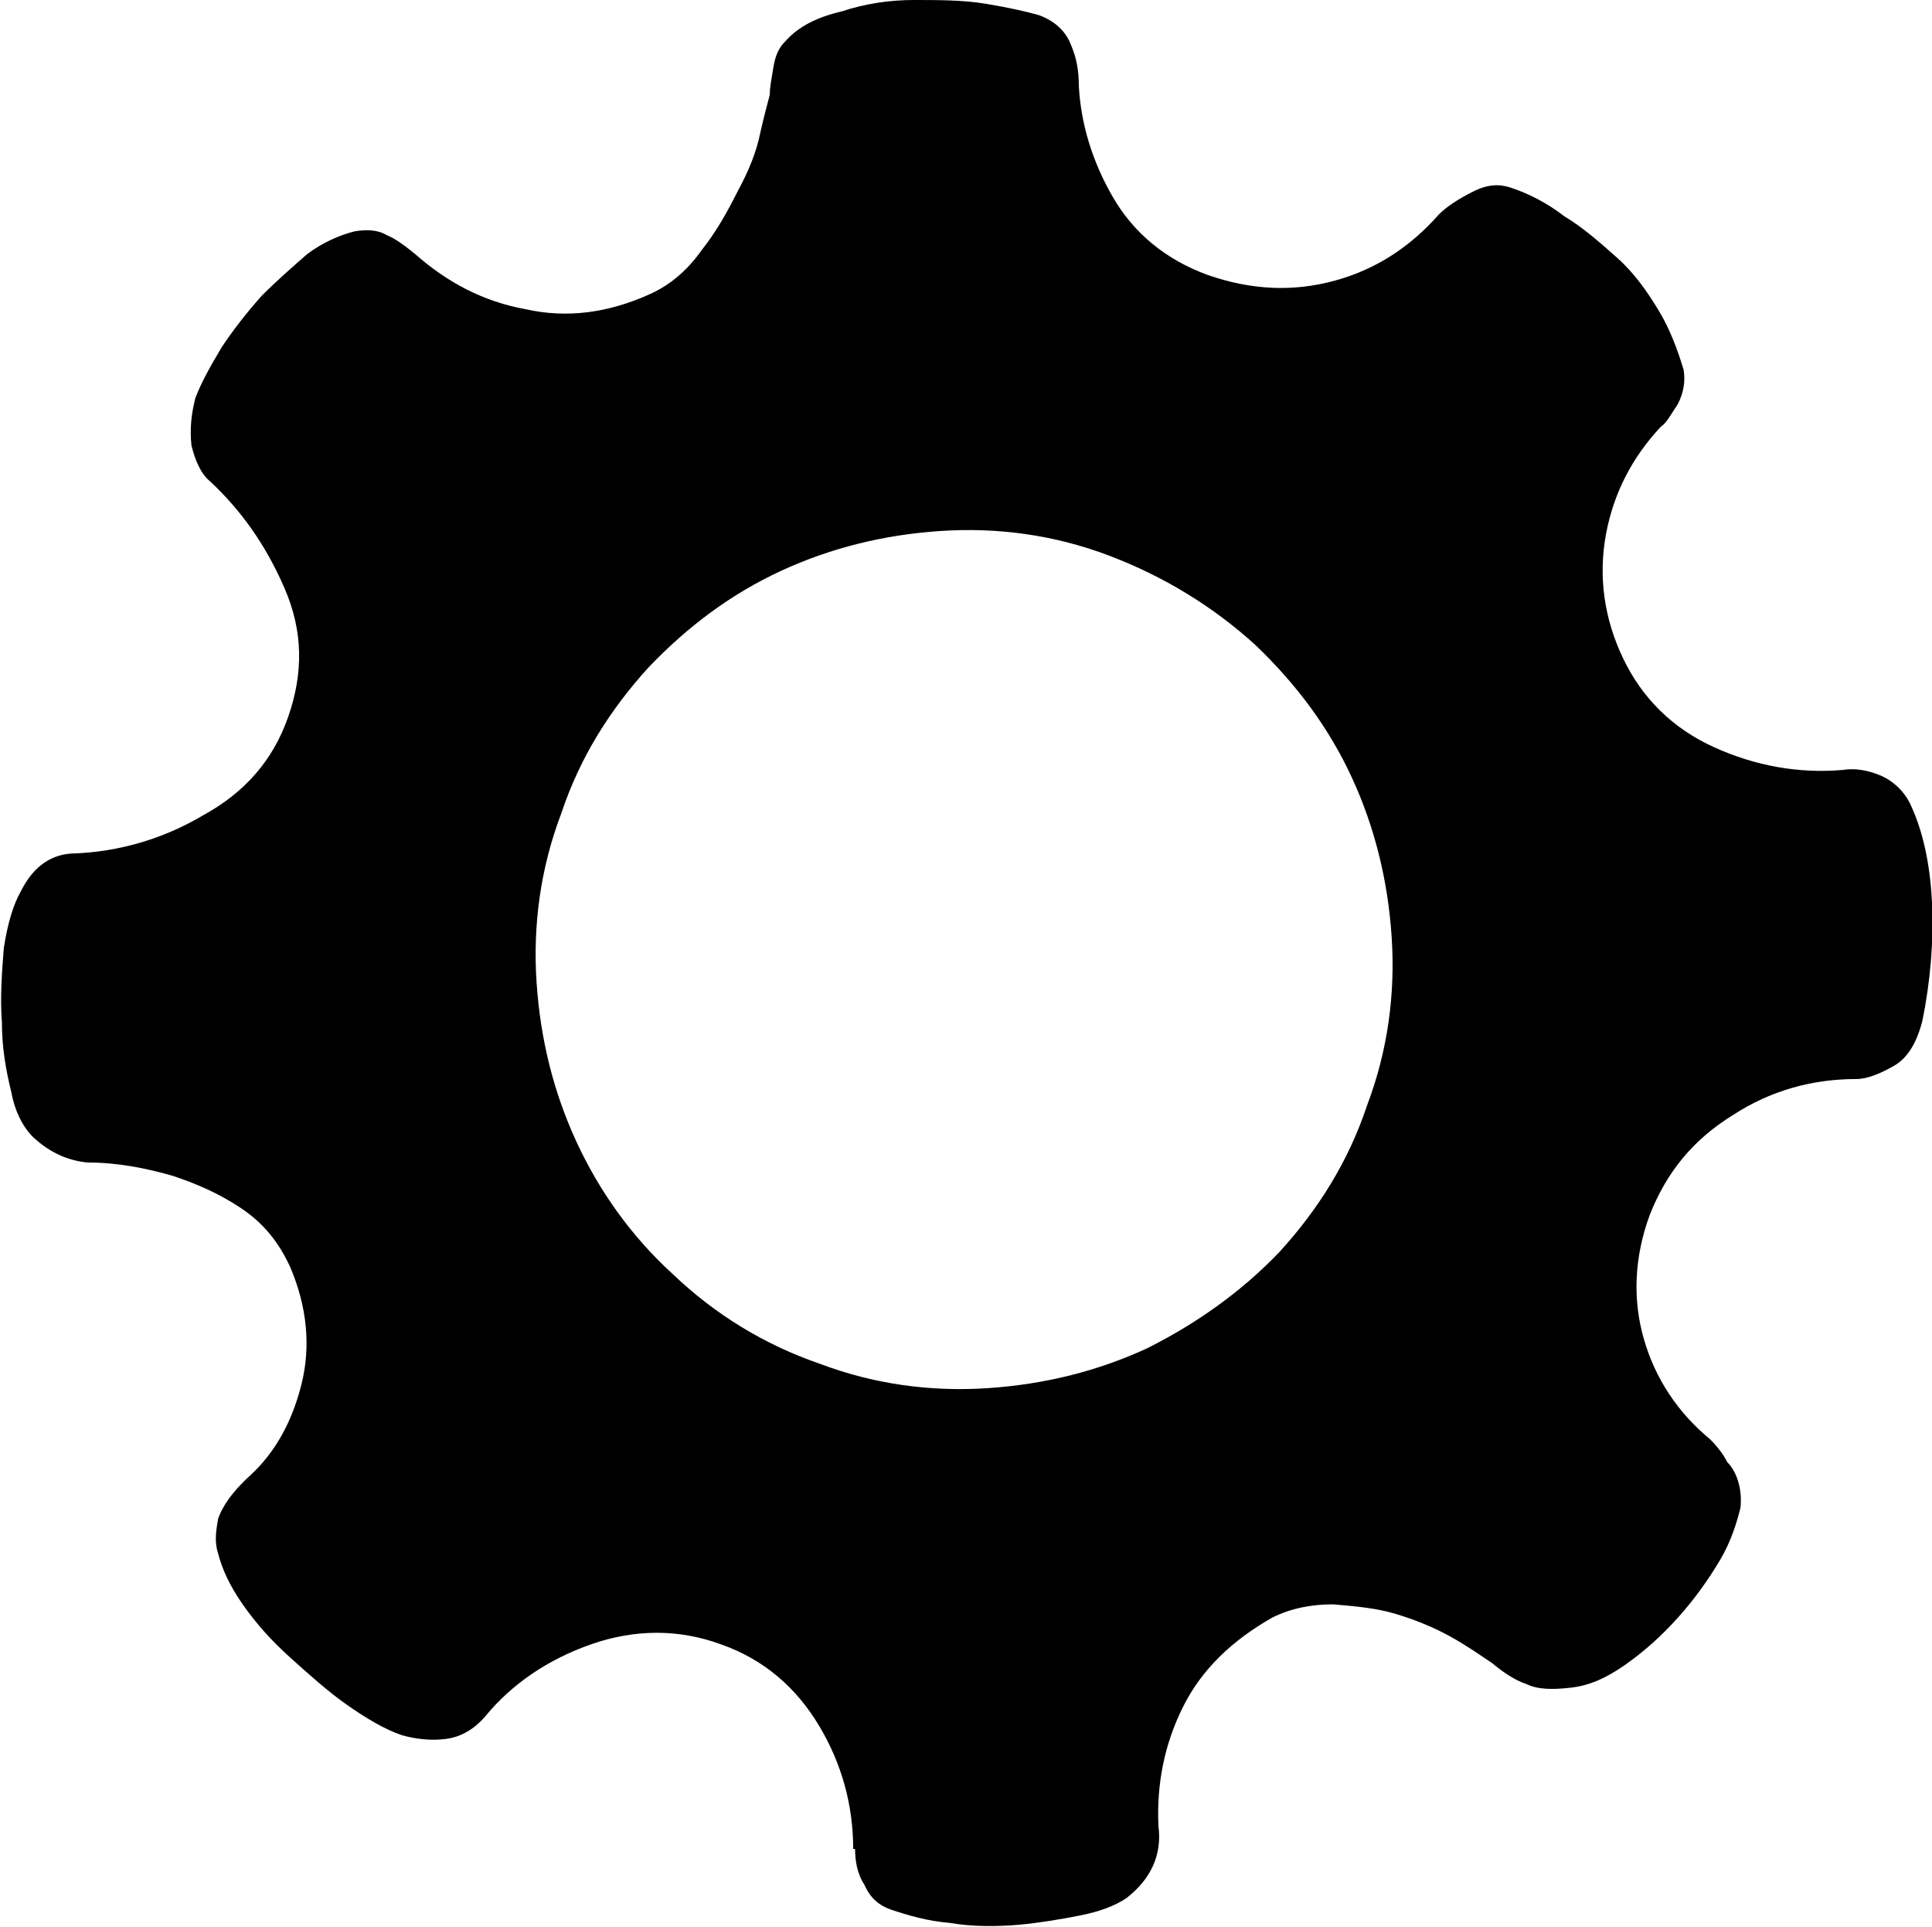 <?xml version="1.0" encoding="utf-8"?>
<!-- Generator: Adobe Illustrator 21.0.0, SVG Export Plug-In . SVG Version: 6.00 Build 0)  -->
<svg version="1.1" id="图层_1" xmlns="http://www.w3.org/2000/svg" xmlns:xlink="http://www.w3.org/1999/xlink" x="0px" y="0px"
	 viewBox="0 0 101.9 101.6" style="enable-background:new 0 0 101.9 101.6;" xml:space="preserve">
<path d="M91.8,79.5c-0.2,0.8-0.5,1.8-1.1,2.8c-0.6,1-1.3,2-2.2,3c-0.9,1-1.8,1.8-2.8,2.5c-1,0.7-1.9,1.1-2.9,1.2
	c-0.9,0.1-1.7,0.1-2.3-0.2c-0.6-0.2-1.2-0.6-1.8-1.1c-0.6-0.4-1.3-0.9-2.2-1.4c-0.9-0.5-1.9-0.9-2.9-1.2c-1-0.3-2.1-0.4-3.3-0.5
	c-1.1,0-2.2,0.2-3.2,0.7C65,86.5,63.4,88,62.4,90c-1,2-1.4,4.1-1.3,6.3c0.2,1.5-0.4,2.8-1.7,3.8c-0.6,0.4-1.4,0.7-2.4,0.9
	c-1,0.2-2.2,0.4-3.3,0.5c-1.2,0.1-2.4,0.1-3.6-0.1c-1.2-0.1-2.2-0.4-3.1-0.7c-0.6-0.2-1.1-0.6-1.4-1.3c-0.4-0.6-0.5-1.3-0.5-1.9
	l-0.1,0c0-2.3-0.6-4.5-1.8-6.5C42,89,40.3,87.5,38,86.7c-2.2-0.8-4.5-0.8-6.8,0c-2.3,0.8-4.2,2.1-5.6,3.8c-0.6,0.7-1.3,1.1-2.1,1.2
	c-0.8,0.1-1.6,0-2.3-0.2c-0.9-0.3-1.9-0.9-2.9-1.6c-1-0.7-2-1.6-3-2.5c-1-0.9-1.8-1.8-2.5-2.8c-0.7-1-1.1-1.9-1.3-2.7
	c-0.2-0.6-0.1-1.2,0-1.8c0.2-0.6,0.7-1.4,1.7-2.3c1.3-1.2,2.2-2.8,2.7-4.8c0.5-2,0.3-4.1-0.6-6.2c-0.6-1.3-1.4-2.3-2.6-3.1
	c-1.2-0.8-2.4-1.3-3.6-1.7c-1.4-0.4-2.9-0.7-4.5-0.7c-1-0.1-1.9-0.5-2.7-1.2c-0.6-0.5-1.1-1.4-1.3-2.5c-0.3-1.2-0.5-2.4-0.5-3.7
	c-0.1-1.3,0-2.6,0.1-3.9c0.2-1.3,0.5-2.3,0.9-3c0.7-1.4,1.7-2,2.9-2c2.2-0.1,4.5-0.7,6.7-2c2.2-1.2,3.7-2.9,4.5-5.2
	c0.8-2.3,0.8-4.5-0.2-6.8c-1-2.3-2.3-4.1-3.9-5.6c-0.5-0.4-0.8-1.1-1-1.9c-0.1-0.9,0-1.7,0.2-2.5c0.3-0.8,0.8-1.7,1.4-2.7
	c0.6-0.9,1.3-1.8,2.1-2.7c0.8-0.8,1.6-1.5,2.4-2.2c0.8-0.6,1.7-1,2.5-1.2c0.6-0.1,1.2-0.1,1.7,0.2c0.5,0.2,1,0.6,1.5,1
	c1.7,1.5,3.6,2.5,5.8,2.9c2.2,0.5,4.4,0.2,6.6-0.8c1.1-0.5,2-1.3,2.7-2.3c0.8-1,1.4-2.1,1.9-3.1C39.5,9,39.9,8,40.1,7
	c0.2-0.9,0.4-1.6,0.5-2c0-0.4,0.1-0.9,0.2-1.5c0.1-0.6,0.3-1,0.6-1.3c0.7-0.8,1.7-1.3,3-1.6C45.6,0.2,46.9,0,48.2,0
	c1.3,0,2.6,0,3.8,0.2c1.2,0.2,2.1,0.4,2.8,0.6c0.8,0.3,1.4,0.8,1.7,1.6c0.3,0.7,0.4,1.4,0.4,2.1c0.1,2,0.7,4,1.8,5.9
	c1.1,1.9,2.8,3.3,5,4.1c2.3,0.8,4.5,0.9,6.7,0.3c2.2-0.6,4-1.8,5.5-3.5c0.4-0.4,1-0.8,1.8-1.2c0.8-0.4,1.4-0.4,2-0.2
	c0.9,0.3,1.9,0.8,2.8,1.5c1,0.6,1.9,1.4,2.8,2.2c0.9,0.8,1.6,1.8,2.2,2.8c0.6,1,1,2.1,1.3,3.1c0.1,0.6,0,1.2-0.3,1.8
	c-0.4,0.6-0.6,1-0.9,1.2c-1.5,1.6-2.5,3.5-2.9,5.7c-0.4,2.2-0.1,4.4,0.9,6.5c1,2.1,2.6,3.7,4.8,4.7c2.2,1,4.5,1.4,6.8,1.2
	c0.6-0.1,1.3,0,2,0.3c0.7,0.3,1.3,0.9,1.6,1.6c0.6,1.3,1,3,1.1,5.1c0.1,2.1-0.1,4.2-0.5,6.2c-0.3,1.2-0.8,2-1.5,2.4
	c-0.7,0.4-1.4,0.7-2,0.7c-2.3,0-4.5,0.6-6.5,1.9c-2.1,1.3-3.5,3-4.4,5.3c-0.8,2.2-0.9,4.4-0.3,6.5c0.6,2.1,1.8,3.9,3.5,5.3
	c0.4,0.4,0.7,0.8,0.9,1.2C91.6,77.6,91.9,78.5,91.8,79.5L91.8,79.5z M43.2,71.9c2.9,1.1,5.9,1.5,8.9,1.3c3-0.2,5.8-0.9,8.4-2.1
	c2.6-1.3,5-3,7-5.1c2-2.2,3.6-4.7,4.6-7.7c1.1-2.9,1.5-5.9,1.3-8.9c-0.2-3-0.9-5.8-2.1-8.4c-1.2-2.6-2.9-4.9-5.1-7
	c-2.2-2-4.8-3.6-7.7-4.7c-2.9-1.1-5.9-1.5-8.9-1.3c-3,0.2-5.8,0.9-8.4,2.1c-2.6,1.2-4.9,2.9-7,5.1c-2,2.2-3.6,4.7-4.6,7.7
	c-1.1,2.9-1.5,5.9-1.3,8.9c0.2,3,0.9,5.8,2.1,8.4c1.2,2.6,2.9,5,5.1,7C37.7,69.3,40.3,70.9,43.2,71.9L43.2,71.9z M43.2,71.9"/>
<g>
</g>
<g>
</g>
<g>
</g>
<g>
</g>
<g>
</g>
<g>
</g>
<g>
</g>
<g>
</g>
<g>
</g>
<g>
</g>
<g>
</g>
<g>
</g>
<g>
</g>
<g>
</g>
<g>
</g>
</svg>
